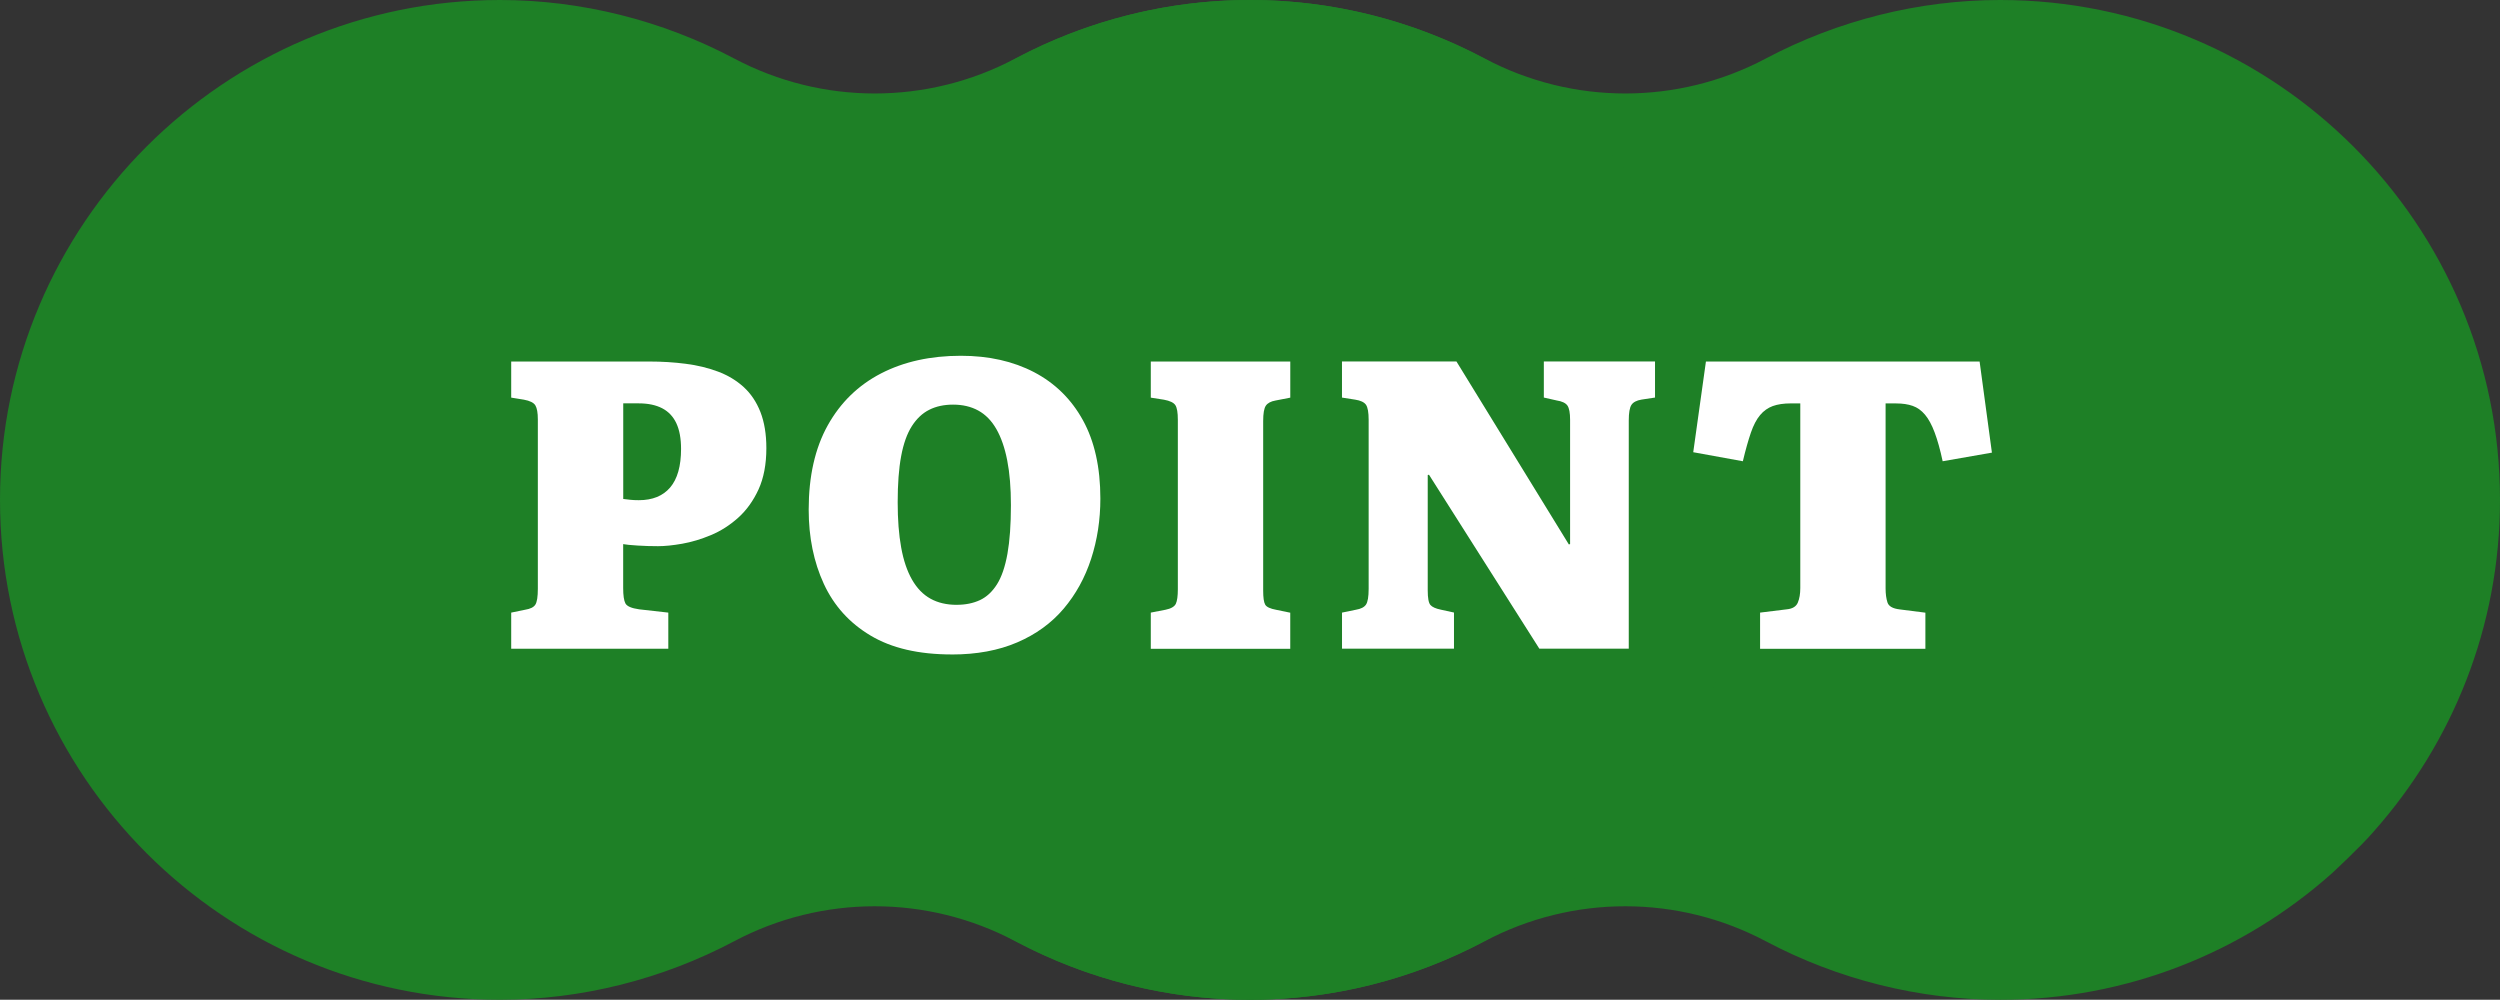 <?xml version="1.0" encoding="UTF-8"?>
<svg id="_レイヤー_2" data-name="レイヤー_2" xmlns="http://www.w3.org/2000/svg" viewBox="0 0 79.215 31.678">
  <rect x="0" y="0" width="79.215" height="31.678" fill="#333333" stroke="none"/>
  <defs>
    <style>
      .cls-1 {
        fill: #fff;
      }

      .cls-2 {
        fill: #1e8026;
      }
    </style>
  </defs>
  <g id="_テキスト" data-name="テキスト">
    <g>
      <path class="cls-2" d="M75.22,26.339c2.483-2.797,3.995-6.475,3.995-10.5,0-8.734-7.105-15.839-15.839-15.839-2.569,0-5.137.642-7.428,1.856-1.391.738-2.921,1.106-4.45,1.106-1.529,0-3.058-.369-4.449-1.106-2.291-1.214-4.86-1.856-7.429-1.856-8.734,0-15.839,7.105-15.839,15.839s7.105,15.839,15.839,15.839c2.569,0,5.137-.642,7.428-1.856,1.392-.738,2.921-1.106,4.45-1.106s3.059.369,4.451,1.107c2.29,1.214,4.858,1.856,7.427,1.856,4.026,0,7.703-1.512,10.5-3.995,0,0,.928-.856,1.344-1.344Z"/>
      <path class="cls-2" d="M51.439,26.339c2.483-2.797,3.995-6.475,3.995-10.5,0-8.734-7.105-15.839-15.839-15.839-2.569,0-5.137.642-7.428,1.856-1.391.738-2.921,1.106-4.45,1.106-1.529,0-3.058-.369-4.449-1.106-2.291-1.214-4.86-1.856-7.429-1.856C7.105,0,0,7.105,0,15.839s7.105,15.839,15.839,15.839c2.569,0,5.137-.642,7.428-1.856,1.392-.738,2.921-1.106,4.45-1.106s3.059.369,4.451,1.107c2.29,1.214,4.858,1.856,7.427,1.856,4.026,0,7.703-1.512,10.5-3.995"/>
      <g>
        <path class="cls-1" d="M16.198,20.555v-1.144l.441-.091c.165-.026.273-.08.325-.163s.078-.249.078-.5v-5.369c0-.208-.026-.355-.078-.442-.052-.086-.173-.147-.364-.182l-.402-.065v-1.144h4.368c.407,0,.795.024,1.163.072.368.047.709.13,1.021.247.312.117.583.28.812.488s.407.473.533.793c.125.321.188.702.188,1.144,0,.511-.083.947-.247,1.307-.165.359-.379.659-.644.897s-.553.422-.864.552c-.312.13-.616.221-.91.273-.295.052-.551.078-.768.078-.216,0-.433-.006-.649-.02s-.368-.028-.455-.045v1.391c0,.234.023.396.071.487s.193.154.436.188l.923.104v1.144h-4.979ZM20.241,15.849c.433,0,.765-.134.994-.403s.345-.676.345-1.222c0-.329-.05-.6-.149-.812s-.249-.371-.448-.475c-.2-.104-.447-.156-.741-.156h-.494v3.029c.069.009.143.018.221.026.078.009.169.013.273.013Z"/>
        <path class="cls-1" d="M30.16,20.737c-1.049,0-1.907-.199-2.574-.598-.668-.398-1.161-.944-1.482-1.638-.32-.693-.48-1.478-.48-2.353,0-1.057.201-1.948.604-2.671s.966-1.271,1.689-1.645c.724-.373,1.567-.559,2.529-.559.884,0,1.657.174,2.32.52.663.347,1.179.854,1.547,1.521.368.667.553,1.495.553,2.483,0,.676-.098,1.313-.293,1.911-.195.598-.485,1.125-.871,1.58s-.875.811-1.469,1.066c-.594.256-1.285.384-2.073.384ZM30.316,19.164c.277,0,.522-.05.735-.149.212-.1.392-.267.539-.5s.258-.557.332-.968c.073-.412.11-.925.11-1.541,0-.546-.039-1.019-.117-1.417-.078-.399-.193-.73-.345-.995s-.343-.459-.572-.585-.496-.188-.799-.188c-.286,0-.538.054-.754.163-.217.108-.401.282-.553.52-.152.239-.265.555-.338.949-.074.395-.11.882-.11,1.462,0,.546.036,1.023.11,1.43.073.407.188.748.344,1.021.156.273.352.475.586.604.233.13.511.195.831.195Z"/>
        <path class="cls-1" d="M36.464,20.555v-1.144l.468-.091c.173-.035.281-.098.325-.188.043-.091.064-.245.064-.461v-5.369c0-.226-.025-.379-.077-.461-.053-.083-.174-.141-.364-.176l-.416-.065v-1.144h4.42v1.144l-.468.091c-.147.026-.25.081-.306.163-.057.083-.085.245-.085.488v5.369c0,.226.021.375.065.449.043.074.16.128.351.163l.442.091v1.144h-4.42Z"/>
        <path class="cls-1" d="M42.523,20.555v-1.144l.441-.091c.156-.026.263-.08.319-.163.056-.083.084-.249.084-.5v-5.356c0-.234-.028-.392-.084-.475-.057-.082-.172-.137-.345-.163l-.416-.065v-1.144h3.627l3.562,5.798.039-.013v-3.939c0-.217-.028-.366-.084-.449-.057-.082-.172-.136-.345-.163l-.403-.091v-1.144h3.523v1.144l-.429.065c-.156.026-.263.083-.319.169-.056.087-.084.251-.084.494v7.228h-2.834l-3.497-5.512-.039.013v3.653c0,.243.028.396.085.462.056.065.166.115.331.149l.416.091v1.144h-3.549Z"/>
        <path class="cls-1" d="M55.77,20.555v-1.144l.845-.104c.182-.017.299-.089.351-.214.053-.125.078-.28.078-.461v-5.85h-.299c-.226,0-.416.028-.572.084-.155.057-.29.152-.402.286-.113.134-.211.32-.293.559-.082.239-.167.54-.254.904l-1.572-.286.402-2.873h8.672l.39,2.886-1.561.273c-.077-.364-.162-.667-.253-.91s-.193-.431-.306-.565-.243-.228-.39-.279c-.147-.052-.321-.078-.521-.078h-.338v5.863c0,.174.02.321.059.442.039.122.167.195.384.221l.818.104v1.144h-5.238Z"/>
      </g>
    </g>
  </g>
</svg>
